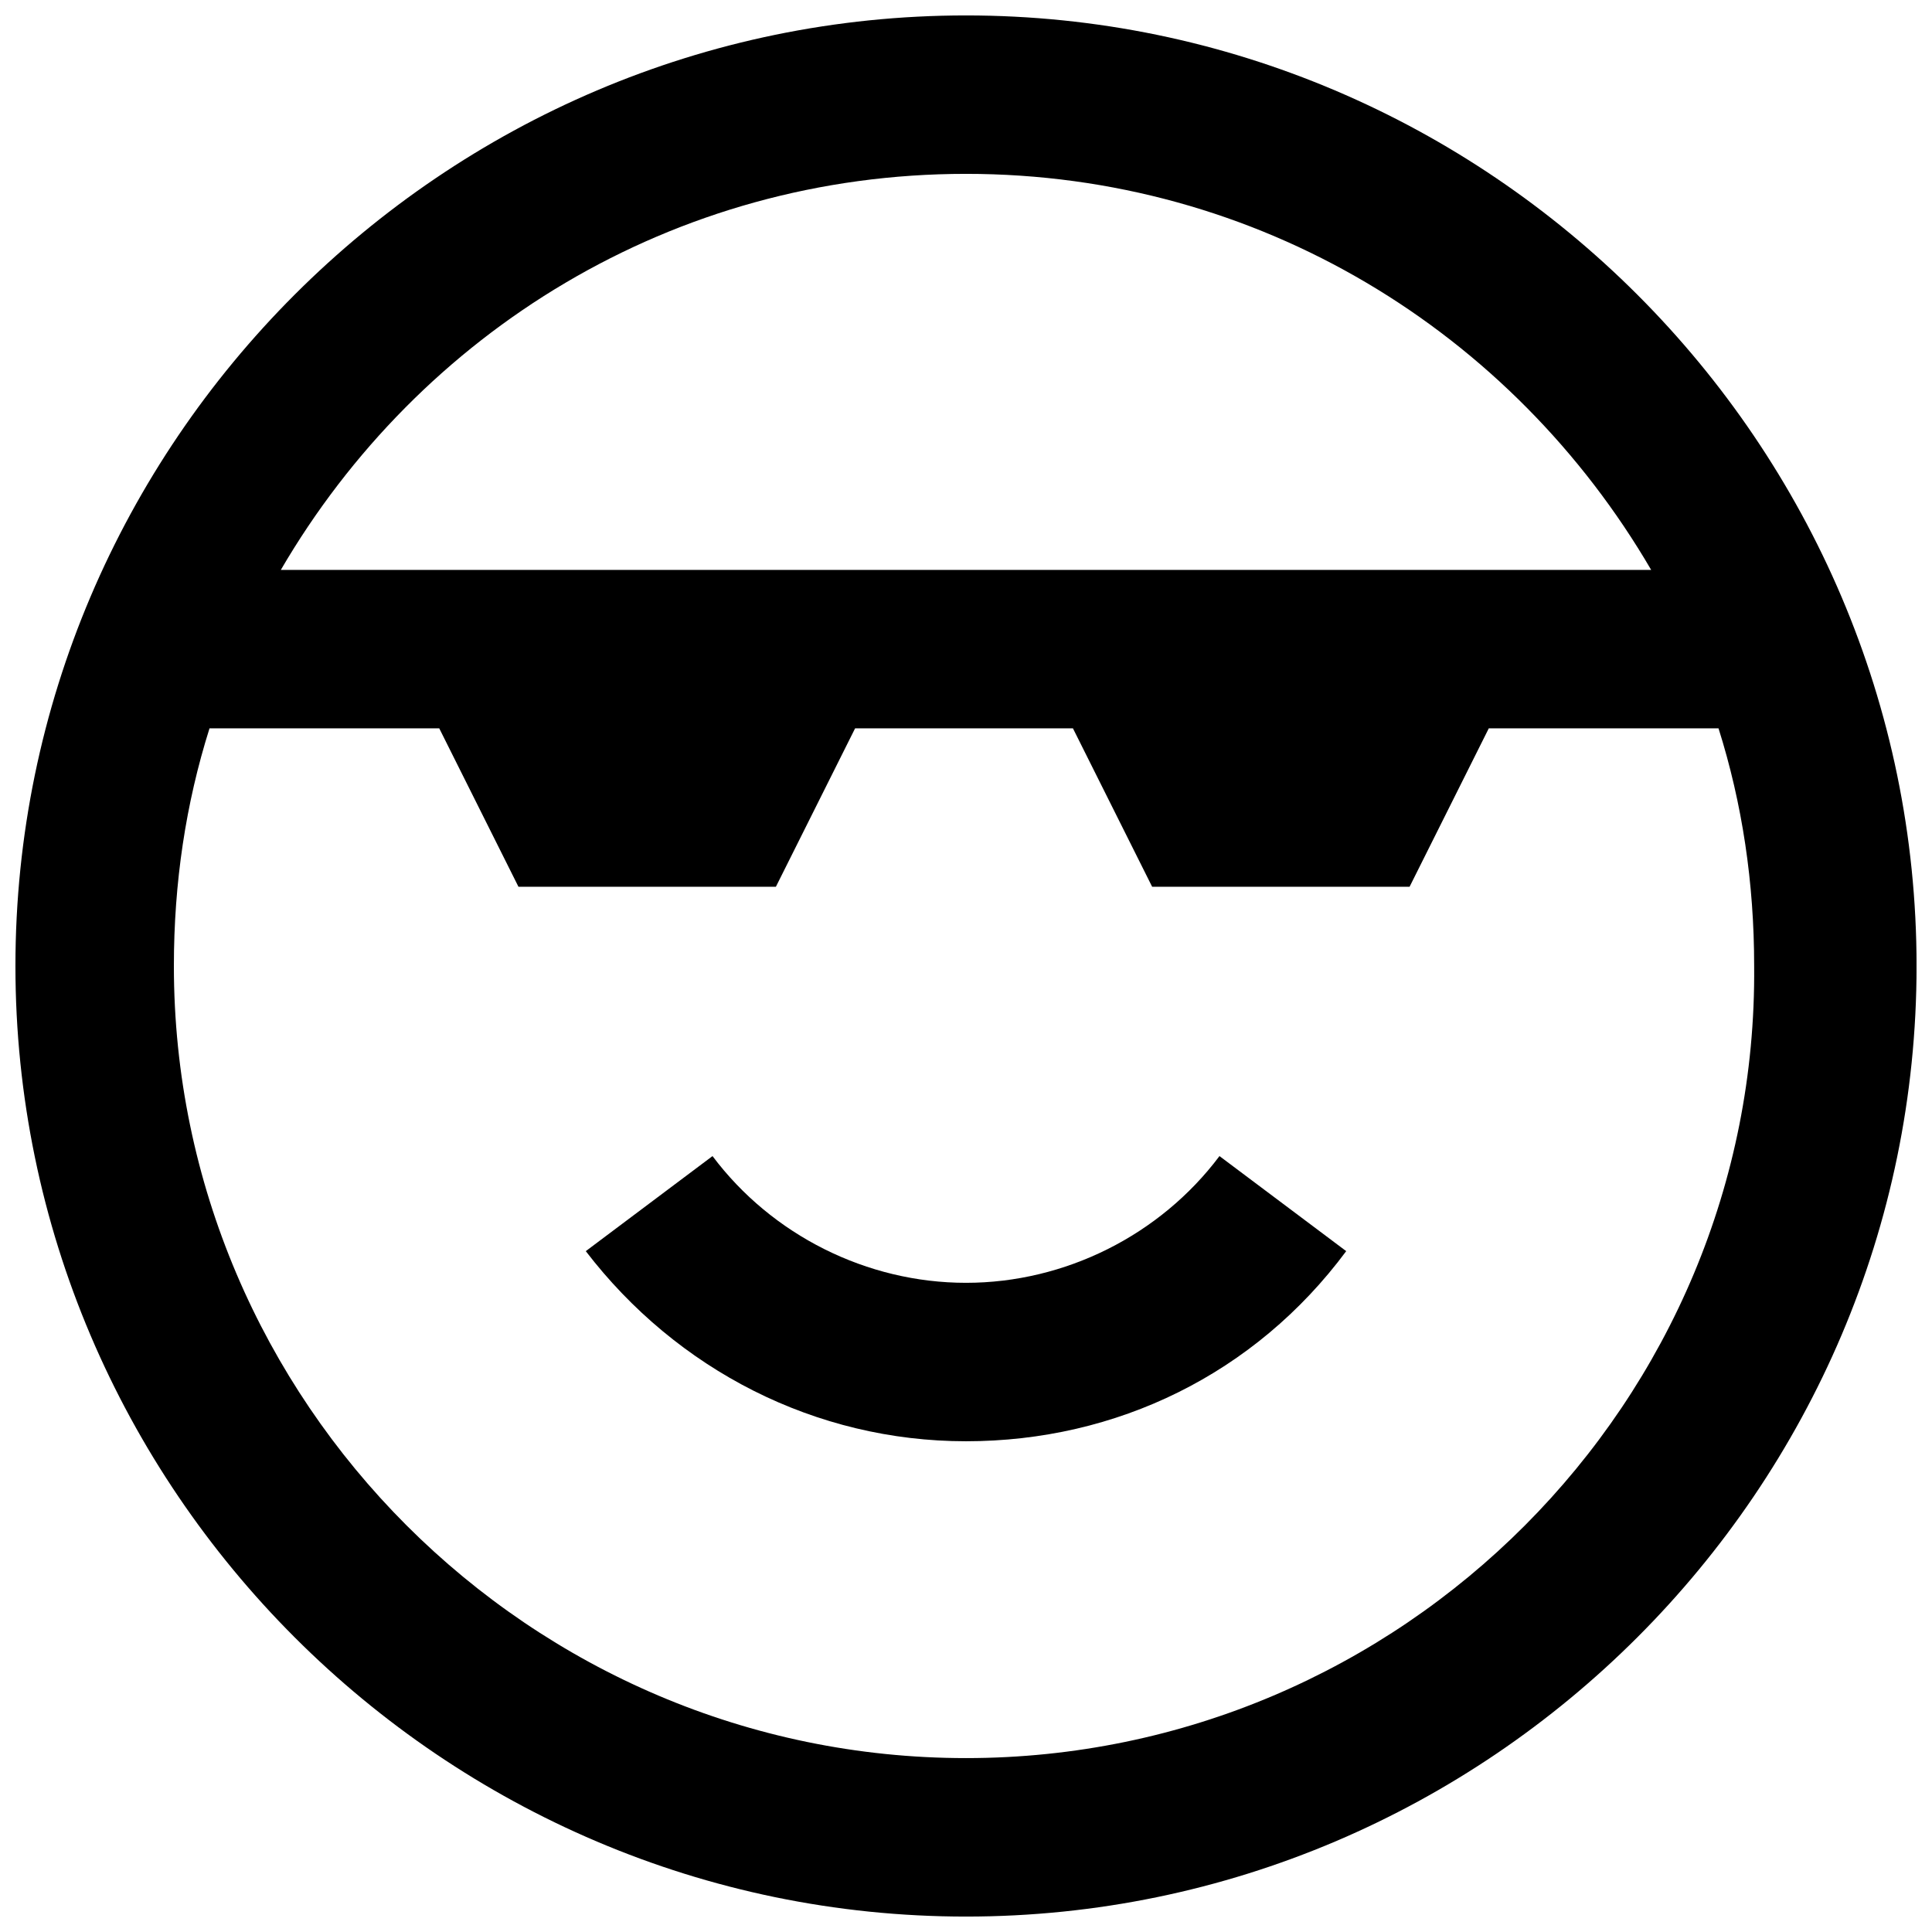 <?xml version="1.0" encoding="UTF-8"?>
<!-- Uploaded to: SVG Repo, www.svgrepo.com, Generator: SVG Repo Mixer Tools -->
<svg width="800px" height="800px" version="1.1" viewBox="144 144 512 512" xmlns="http://www.w3.org/2000/svg">
 <defs>
  <clipPath id="a">
   <path d="m148.09 148.09h503.81v503.81h-503.81z"/>
  </clipPath>
 </defs>
 <g clip-path="url(#a)">
  <path d="m400 148.09c-138.55 0-251.91 113.36-251.91 251.91 0 138.55 113.36 251.91 251.91 251.91 138.55 0 251.91-113.36 251.91-251.91-0.004-138.55-113.36-251.91-251.91-251.91zm0 41.984c77.672 0 144.84 41.984 181.58 104.96h-363.16c36.734-62.977 103.91-104.96 181.58-104.96zm0 419.84c-115.46 0-209.92-94.465-209.92-209.92 0-22.043 3.148-43.035 9.445-62.977h60.879l20.992 41.984h68.223l20.992-41.984h57.727l20.992 41.984h68.223l20.992-41.984h60.879c6.297 19.941 9.445 40.934 9.445 62.977 1.051 115.45-93.414 209.92-208.87 209.92z"/>
 </g>
 <path d="m400 483.96c-26.238 0-51.43-12.594-67.176-33.586l-33.586 25.191c24.141 31.488 60.879 50.383 100.76 50.383 39.887 0 76.621-17.844 100.76-50.383l-33.586-25.191c-15.746 20.992-40.938 33.586-67.176 33.586z"/>
</svg>